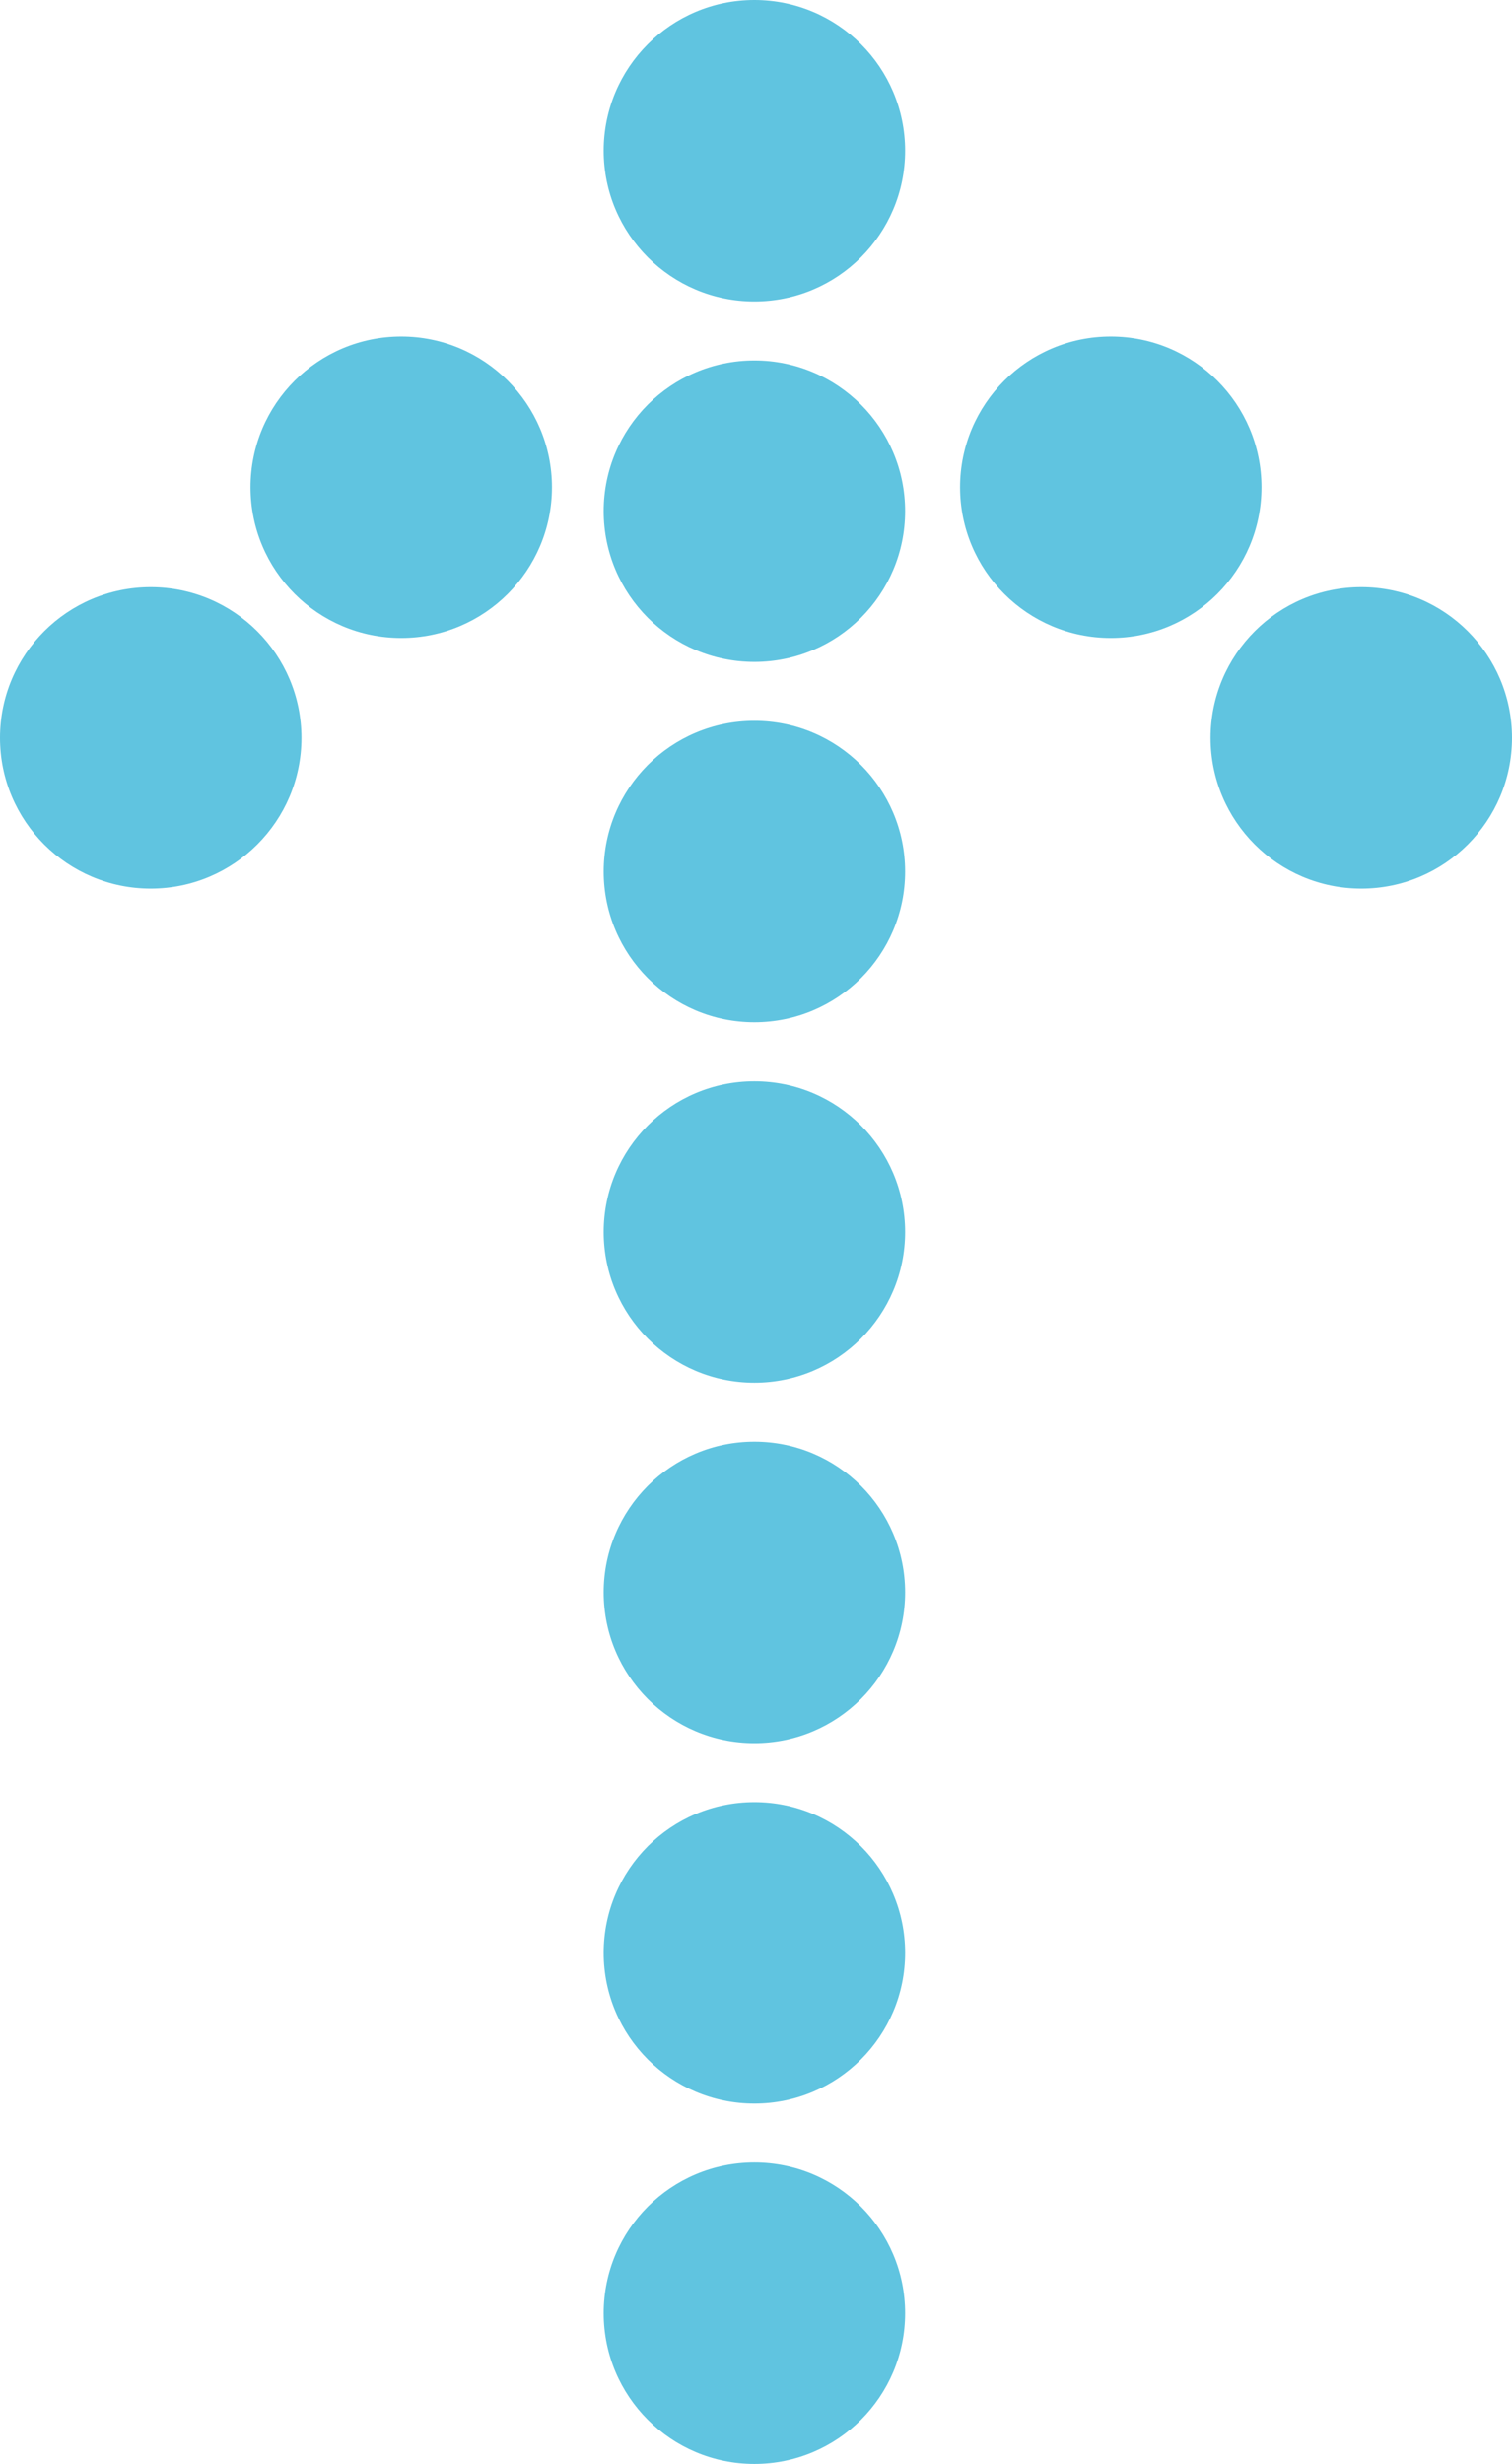 <svg id="Layer_1" data-name="Layer 1" xmlns="http://www.w3.org/2000/svg" viewBox="0 0 178.36 290.66"><title>Artboard 2</title><circle cx="88.99" cy="272.87" r="17.78" fill="#60c4e0"/><circle cx="88.99" cy="230.36" r="17.78" fill="#60c4e0"/><circle cx="88.99" cy="187.84" r="17.78" fill="#60c4e0"/><circle cx="88.99" cy="145.33" r="17.78" fill="#60c4e0"/><circle cx="88.99" cy="102.81" r="17.78" fill="#60c4e0"/><circle cx="88.99" cy="60.3" r="17.78" fill="#60c4e0"/><circle cx="88.99" cy="17.78" r="17.78" fill="#60c4e0"/><circle cx="47.33" cy="57.48" r="17.78" fill="#60c4e0"/><circle cx="17.78" cy="87.04" r="17.78" fill="#60c4e0"/><circle cx="131.03" cy="57.48" r="17.78" fill="#60c4e0"/><circle cx="160.58" cy="87.04" r="17.78" fill="#60c4e0"/></svg>